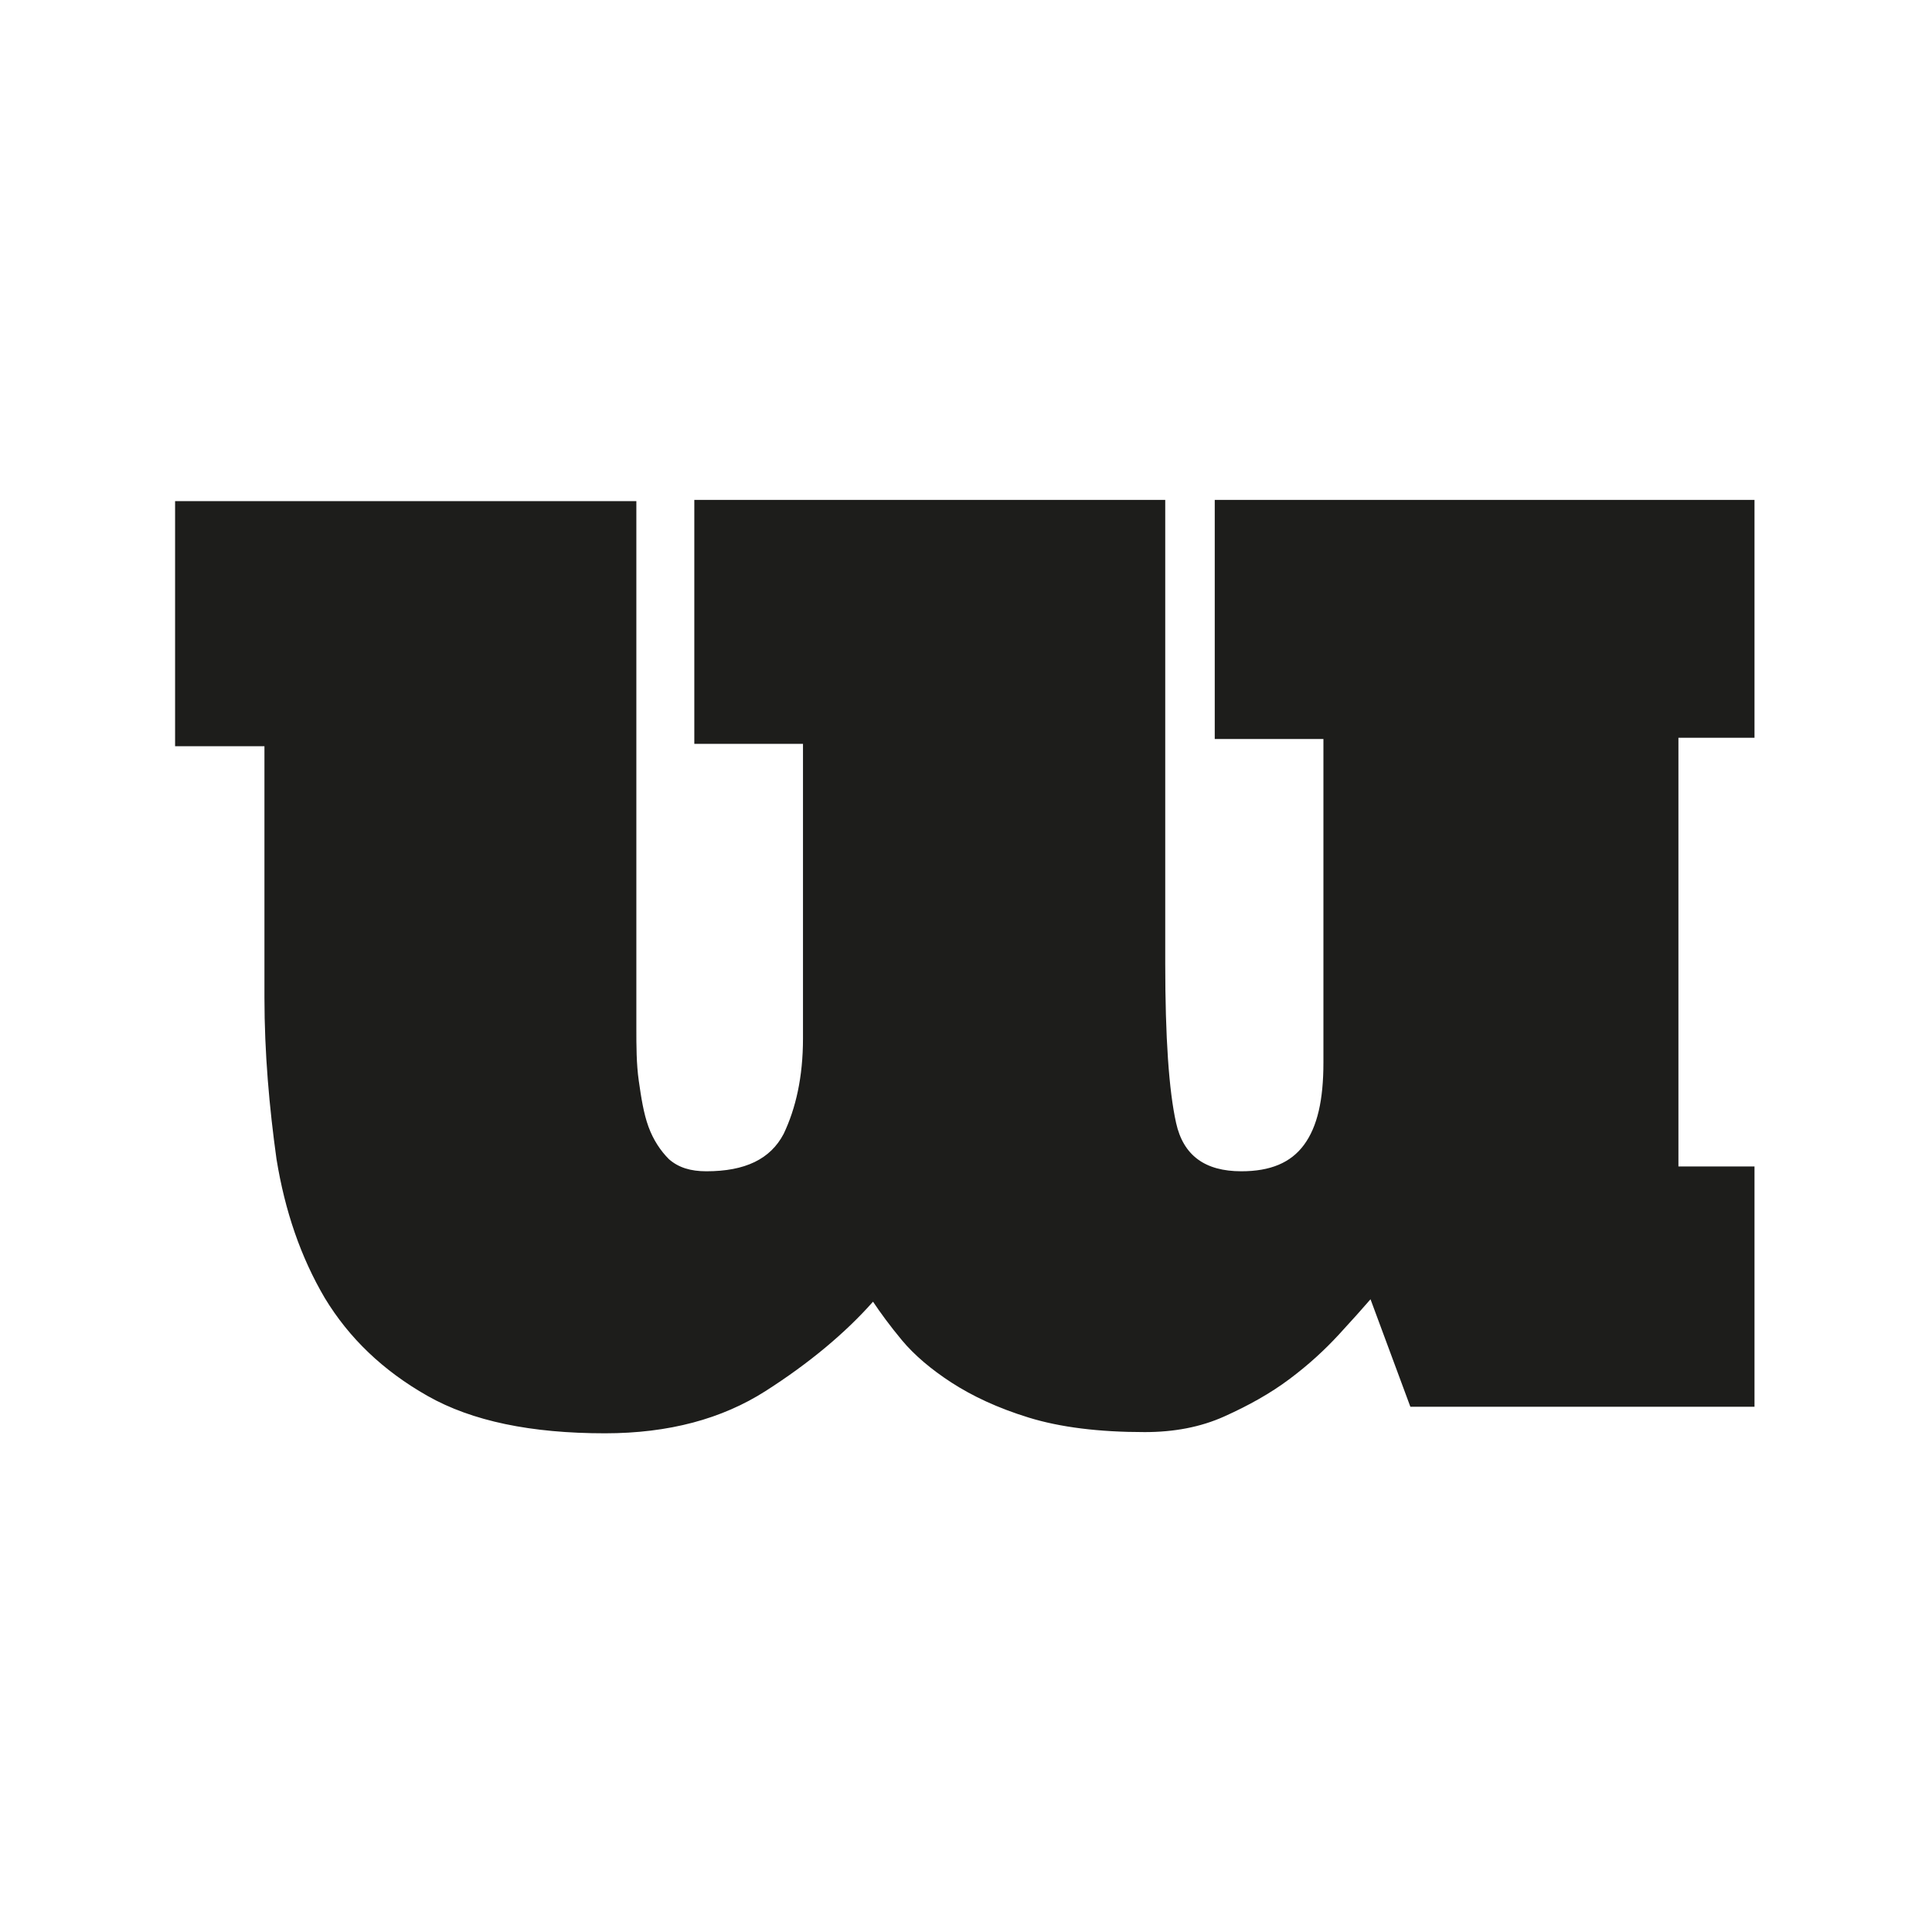 <?xml version="1.0" encoding="UTF-8"?>
<svg id="Layer_1" data-name="Layer 1" xmlns="http://www.w3.org/2000/svg" viewBox="0 0 16 16">
  <defs>
    <style>
      .cls-1 {
        fill: #1d1d1b;
      }

      .cls-1, .cls-2 {
        stroke-width: 0px;
      }

      .cls-2 {
        fill: #fff;
      }
    </style>
  </defs>
  <rect class="cls-2" width="16" height="16"/>
  <path class="cls-1" d="m10.06,4.14h4.47v1.97h-.63v3.55h.63v1.99h-2.85l-.33-.89c-.06.07-.15.17-.26.29-.12.13-.25.25-.41.37-.16.12-.34.22-.54.31-.2.09-.42.13-.66.13-.38,0-.7-.04-.96-.12-.26-.08-.47-.18-.64-.29-.17-.11-.31-.23-.41-.35-.1-.12-.18-.23-.24-.32-.23.26-.53.51-.89.74-.36.23-.8.35-1.33.35-.61,0-1.1-.1-1.47-.31-.37-.21-.65-.48-.85-.81-.2-.34-.33-.72-.4-1.15-.06-.43-.1-.88-.1-1.34v-2.08h-.74v-2.03h3.82v3.69c0,.1,0,.21,0,.32,0,.11,0,.23,0,.35,0,.15,0,.3.02.44.02.14.04.27.08.38.04.11.1.2.17.27.08.07.18.1.31.1.32,0,.53-.1.64-.31.1-.21.16-.47.16-.79v-2.44h-.9v-2.02h3.9v3.84c0,.61.03,1.05.09,1.32.06.27.24.4.54.4.24,0,.41-.07.52-.22.11-.15.16-.37.16-.68v-2.68h-.9v-1.97Z"/>
</svg>